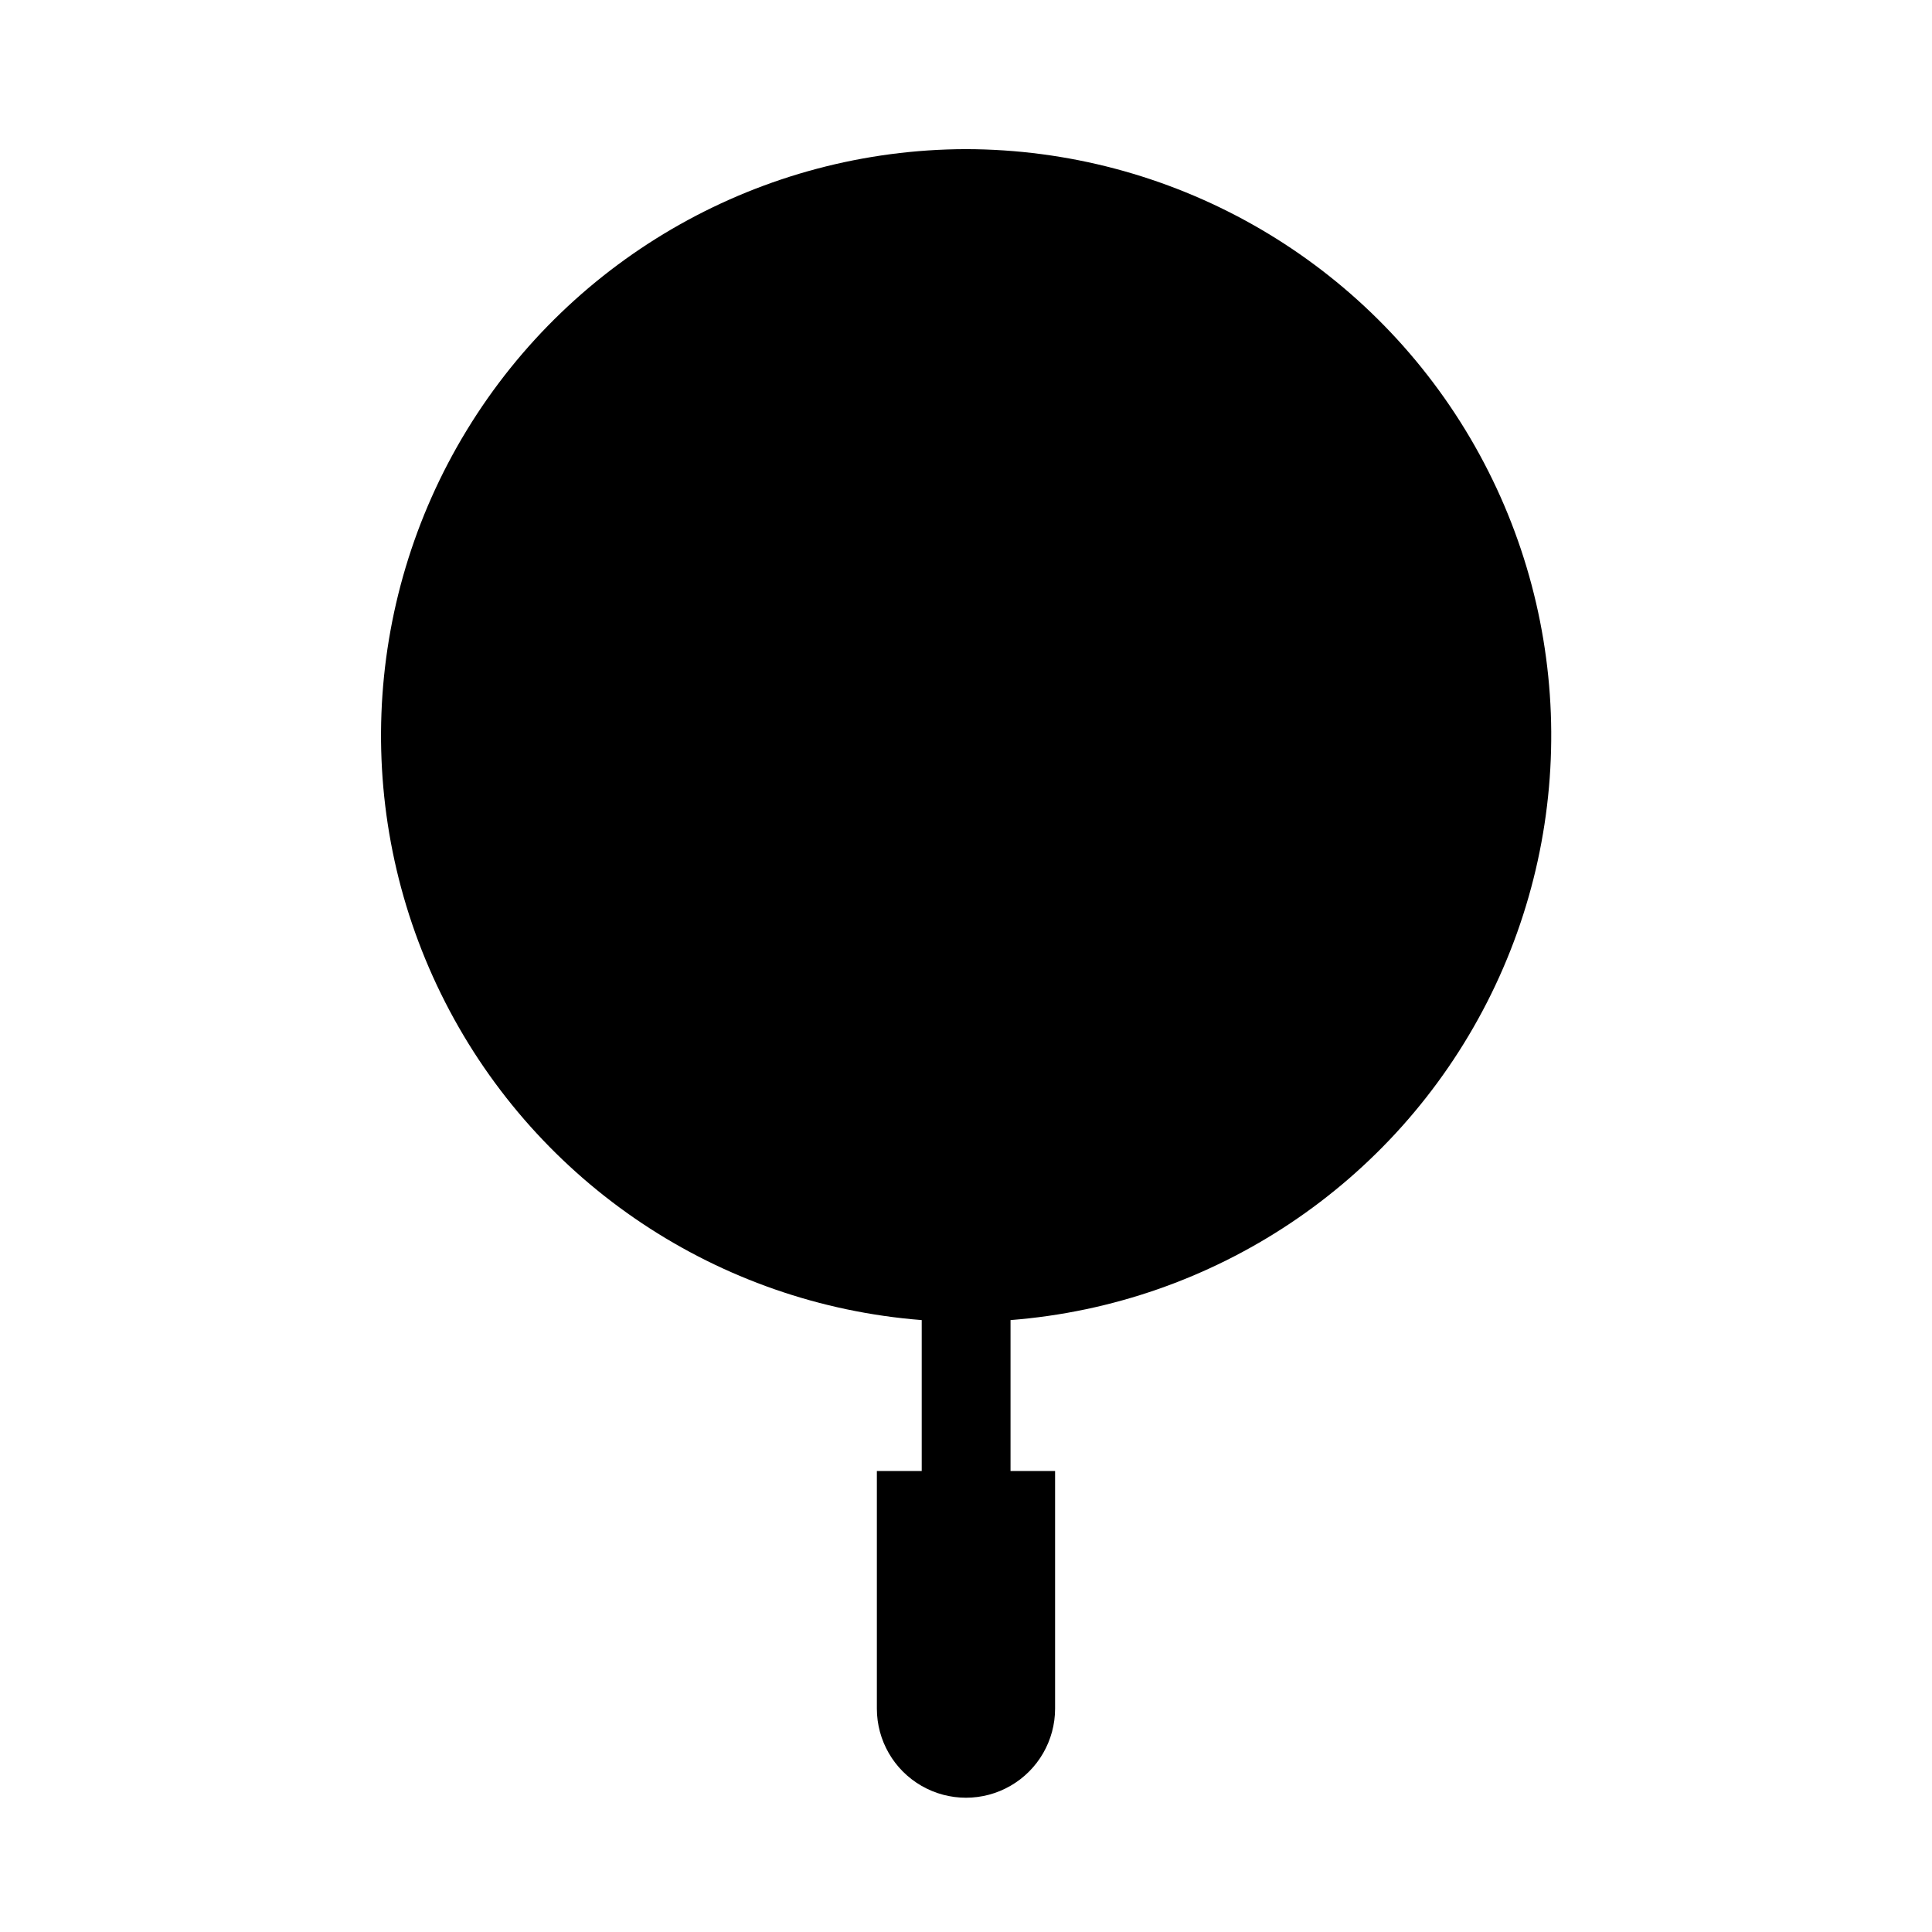<?xml version="1.0" encoding="UTF-8"?>
<!-- Uploaded to: SVG Repo, www.svgrepo.com, Generator: SVG Repo Mixer Tools -->
<svg fill="#000000" width="800px" height="800px" version="1.1" viewBox="144 144 512 512" xmlns="http://www.w3.org/2000/svg">
 <path d="m400 183.52c-54.035 0.129-104.12 28.316-132.27 74.438-28.148 46.121-30.32 103.55-5.734 151.67 24.59 48.113 72.406 80 126.27 84.207v0.629 39.359l-11.887 0.004v62.977c0 8.434 4.5 16.23 11.809 20.449 7.305 4.219 16.309 4.219 23.613 0 7.309-4.219 11.809-12.016 11.809-20.449v-62.977h-11.809v-39.363-0.629c53.879-4.207 101.7-36.105 126.29-84.234 24.582-48.125 22.395-105.57-5.773-151.69-28.168-46.117-78.277-74.289-132.32-74.391z"/>
</svg>